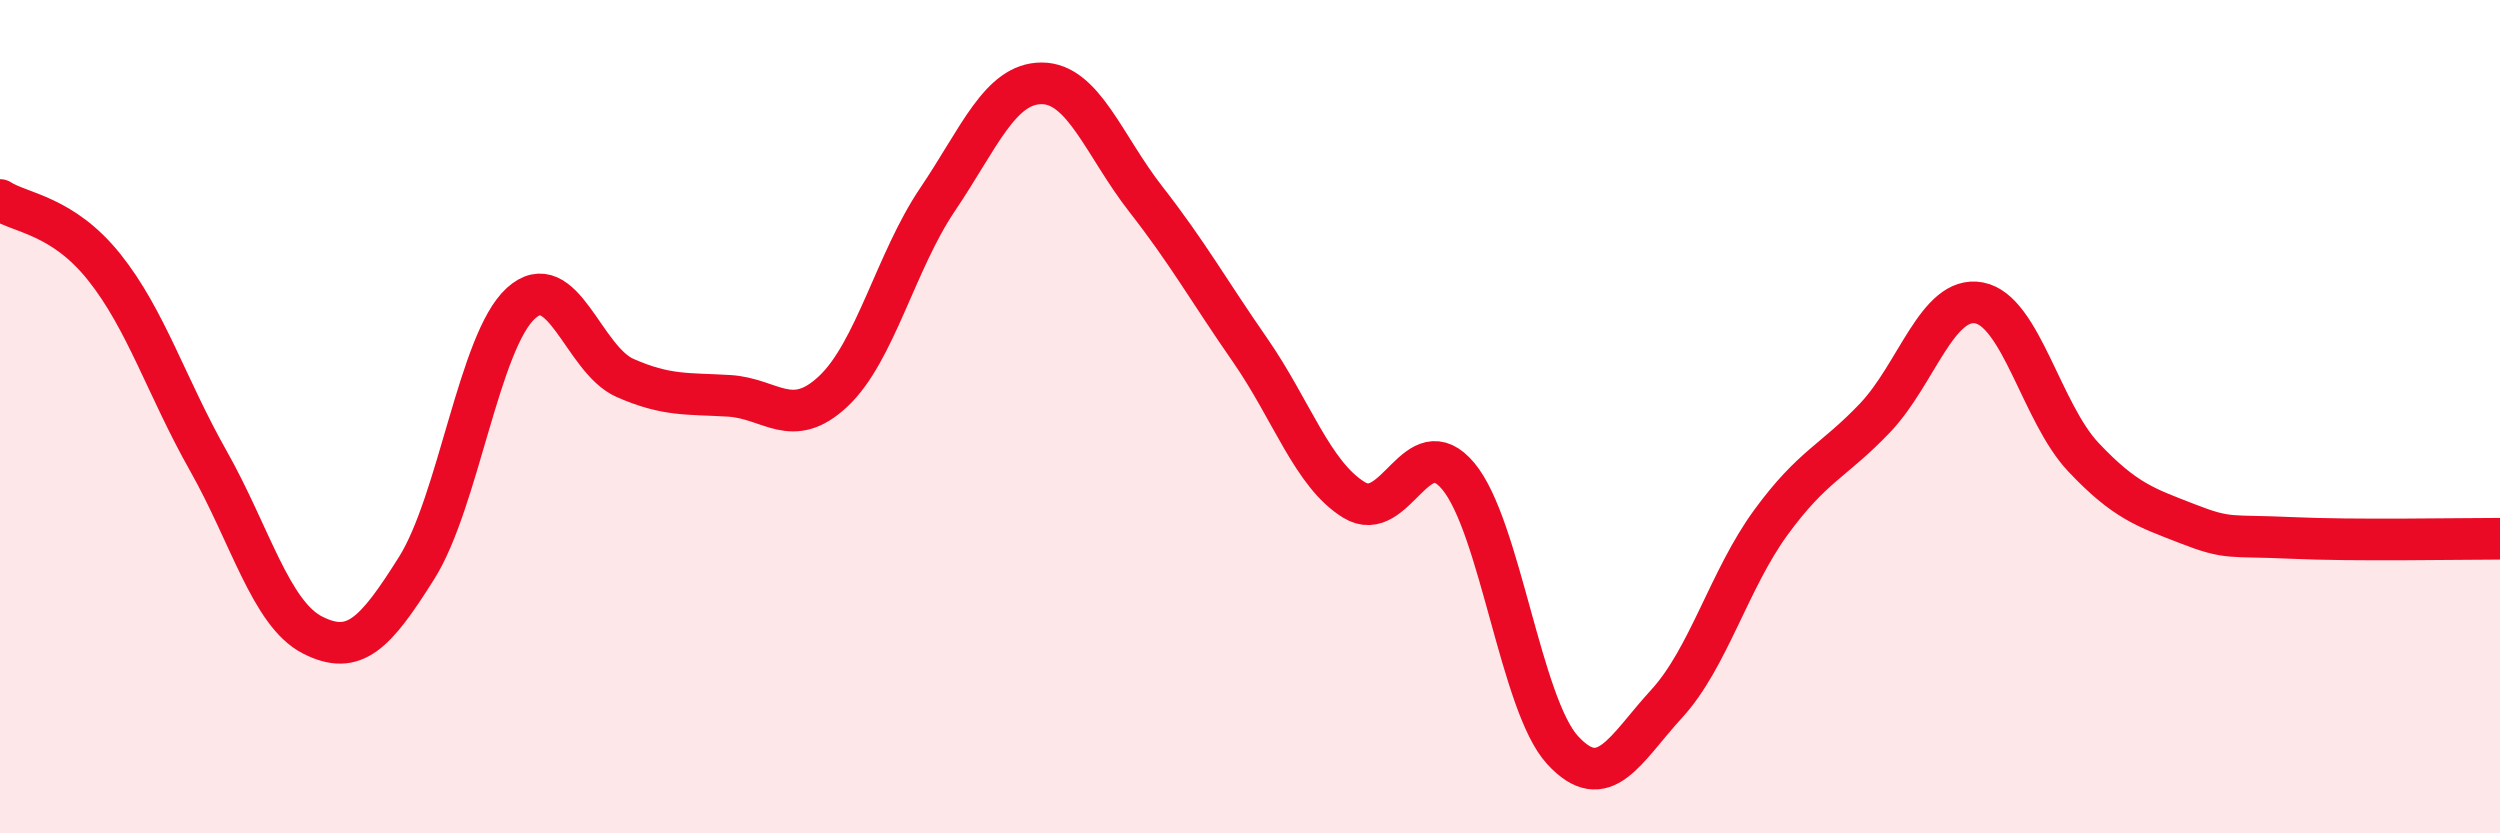 
    <svg width="60" height="20" viewBox="0 0 60 20" xmlns="http://www.w3.org/2000/svg">
      <path
        d="M 0,4.8 C 0.5,5.12 1.5,5.16 2.5,6.41 C 3.5,7.66 4,9.29 5,11.06 C 6,12.83 6.5,14.73 7.5,15.24 C 8.5,15.75 9,15.22 10,13.63 C 11,12.04 11.5,8.19 12.5,7.28 C 13.5,6.37 14,8.63 15,9.07 C 16,9.51 16.5,9.44 17.5,9.5 C 18.5,9.56 19,10.33 20,9.39 C 21,8.45 21.5,6.27 22.5,4.79 C 23.5,3.31 24,2 25,2 C 26,2 26.5,3.5 27.5,4.78 C 28.5,6.06 29,6.96 30,8.4 C 31,9.84 31.5,11.39 32.5,12 C 33.5,12.61 34,10.23 35,11.43 C 36,12.63 36.5,16.91 37.5,18 C 38.5,19.09 39,17.98 40,16.89 C 41,15.8 41.5,13.91 42.5,12.54 C 43.5,11.17 44,11.08 45,10.03 C 46,8.98 46.5,7.08 47.5,7.27 C 48.5,7.46 49,9.91 50,10.97 C 51,12.03 51.5,12.18 52.5,12.57 C 53.5,12.96 53.5,12.84 55,12.91 C 56.5,12.98 59,12.93 60,12.93L60 20L0 20Z"
        fill="#EB0A25"
        opacity="0.1"
        stroke-linecap="round"
        stroke-linejoin="round"
      />
      <path
        d="M 0,4.8 C 0.5,5.12 1.5,5.16 2.5,6.41 C 3.5,7.66 4,9.29 5,11.06 C 6,12.83 6.5,14.73 7.5,15.24 C 8.5,15.75 9,15.22 10,13.63 C 11,12.04 11.5,8.19 12.5,7.28 C 13.5,6.37 14,8.63 15,9.07 C 16,9.51 16.5,9.44 17.5,9.5 C 18.5,9.56 19,10.33 20,9.39 C 21,8.45 21.5,6.27 22.5,4.79 C 23.5,3.31 24,2 25,2 C 26,2 26.5,3.5 27.5,4.78 C 28.5,6.06 29,6.96 30,8.4 C 31,9.84 31.5,11.39 32.5,12 C 33.5,12.61 34,10.23 35,11.43 C 36,12.63 36.5,16.91 37.5,18 C 38.5,19.09 39,17.98 40,16.89 C 41,15.8 41.5,13.91 42.5,12.54 C 43.5,11.17 44,11.08 45,10.03 C 46,8.98 46.5,7.08 47.5,7.27 C 48.5,7.46 49,9.91 50,10.97 C 51,12.03 51.5,12.18 52.5,12.57 C 53.5,12.96 53.5,12.84 55,12.91 C 56.5,12.98 59,12.93 60,12.93"
        stroke="#EB0A25"
        stroke-width="1"
        fill="none"
        stroke-linecap="round"
        stroke-linejoin="round"
      />
    </svg>
  
